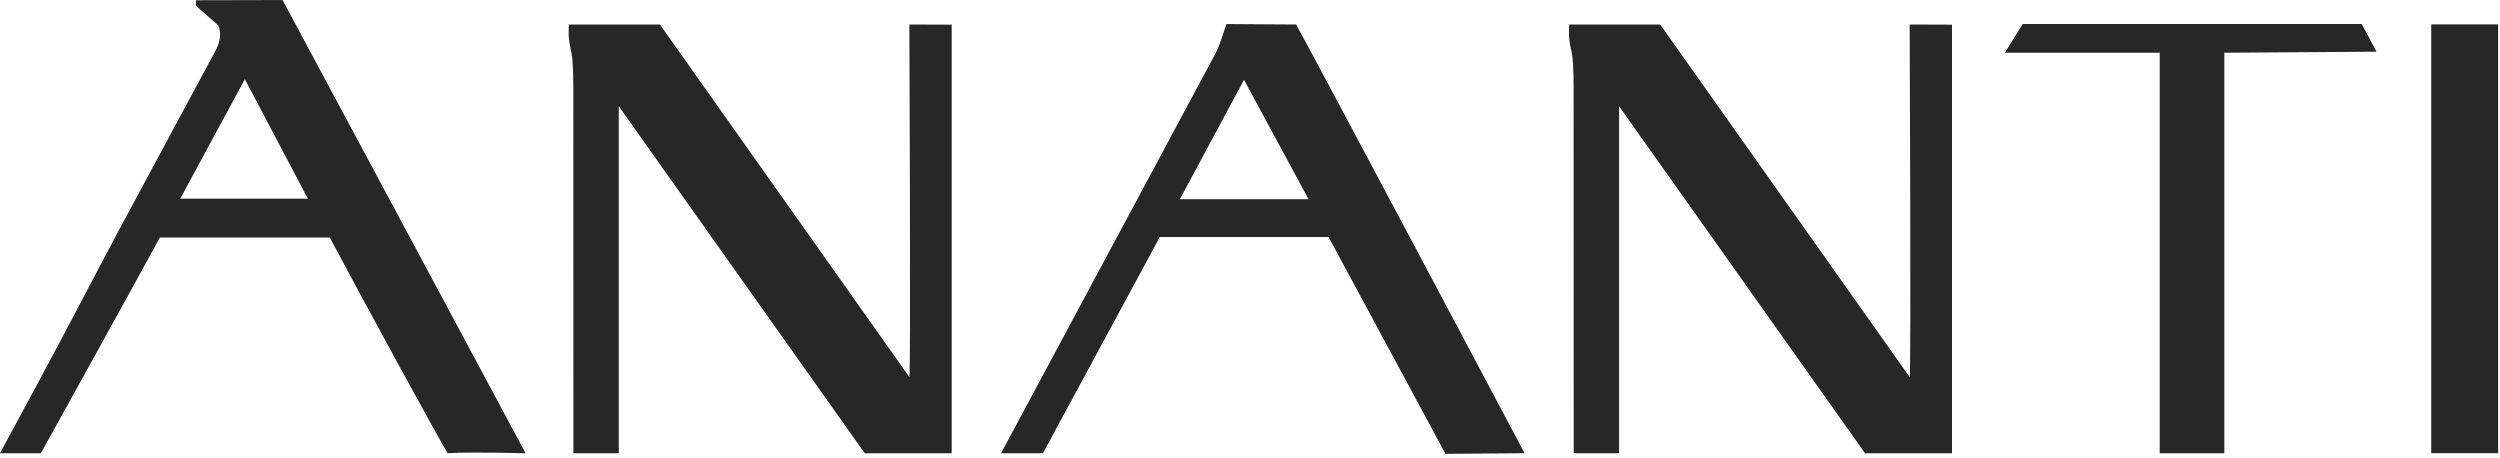 <svg xmlns="http://www.w3.org/2000/svg" fill="none" viewBox="0 0 502 92" height="92" width="502">
<g clip-path="url(#clip0_7_3)">
<path fill="#272727" d="M0 91.01C0 91.01 6.26 79.41 8.52 75.22C13.61 65.77 18.53 56.24 23.59 46.77C29.82 35.11 36.13 23.5 42.38 11.85C43.46 9.84 44.83 7.87 43.86 5.13C42.55 3.97 39.35 1.17 39.35 1.17L39.33 0.05C39.33 0.05 51.16 0.01 56.74 0.01C72.7 29.72 105.54 91.02 105.54 91.02C105.54 91.02 95.03 90.71 89.88 91C88.68 89.16 72.94 60.36 66.22 47.69H32.09C28.22 54.91 8.2 91.02 8.2 91.02H0V91.01ZM49.17 15.9C44.72 24.13 40.57 31.79 36.19 39.89H61.82C57.59 31.87 53.6 24.3 49.17 15.9Z"></path>
<path fill="#272727" d="M182.6 4.92L191.1 4.95V91.01H173.64L124.25 21.33V91.01H115.14C115.14 91.01 115.12 39.41 115.12 17.56C115.12 9.73 114.49 10.57 114.24 7.73C114.13 6.46 114.22 6.51 114.22 4.92H132.51C148.76 27.86 166.14 52.47 182.6 75.71C182.91 75.6 182.6 4.92 182.6 4.92Z"></path>
<path fill="#272727" d="M383.46 4.92L391.96 4.95V91.01H374.5L325.11 21.33V91.01H316C316 91.01 315.98 39.41 315.98 17.56C315.98 9.73 315.35 10.57 315.1 7.73C314.99 6.46 315.08 6.51 315.08 4.92H333.37C349.62 27.86 367 52.47 383.46 75.71C383.77 75.6 383.46 4.92 383.46 4.92Z"></path>
<path fill="#272727" d="M209.43 91.01H201.01C201.01 91.01 235.68 26.34 244.03 10.81C245 9.01 245.49 6.96 246.27 4.83C250.52 4.83 255.57 4.92 260.25 4.92C261.48 6.85 306.14 91.01 306.14 91.01L290.25 91.13C290.25 91.13 274.55 62.01 266.78 47.59H232.89C225.1 61.98 209.42 91.01 209.42 91.01H209.43ZM236.92 40H262.76C258.42 31.97 254.27 24.3 249.8 16.03C245.44 24.14 241.41 31.64 236.92 40Z"></path>
<path fill="#272727" d="M446.64 91.01H433.67V10.59H402.58L406.15 4.82H474.24L477.21 10.38L446.64 10.59V91.01Z"></path>
<path fill="#272727" d="M501.62 4.9H488.19V91H501.62V4.9Z"></path>
</g>
<defs>
<clipPath id="clip0_7_3">
<rect fill="white" height="91.13" width="501.62"></rect>
</clipPath>
</defs>
</svg>
